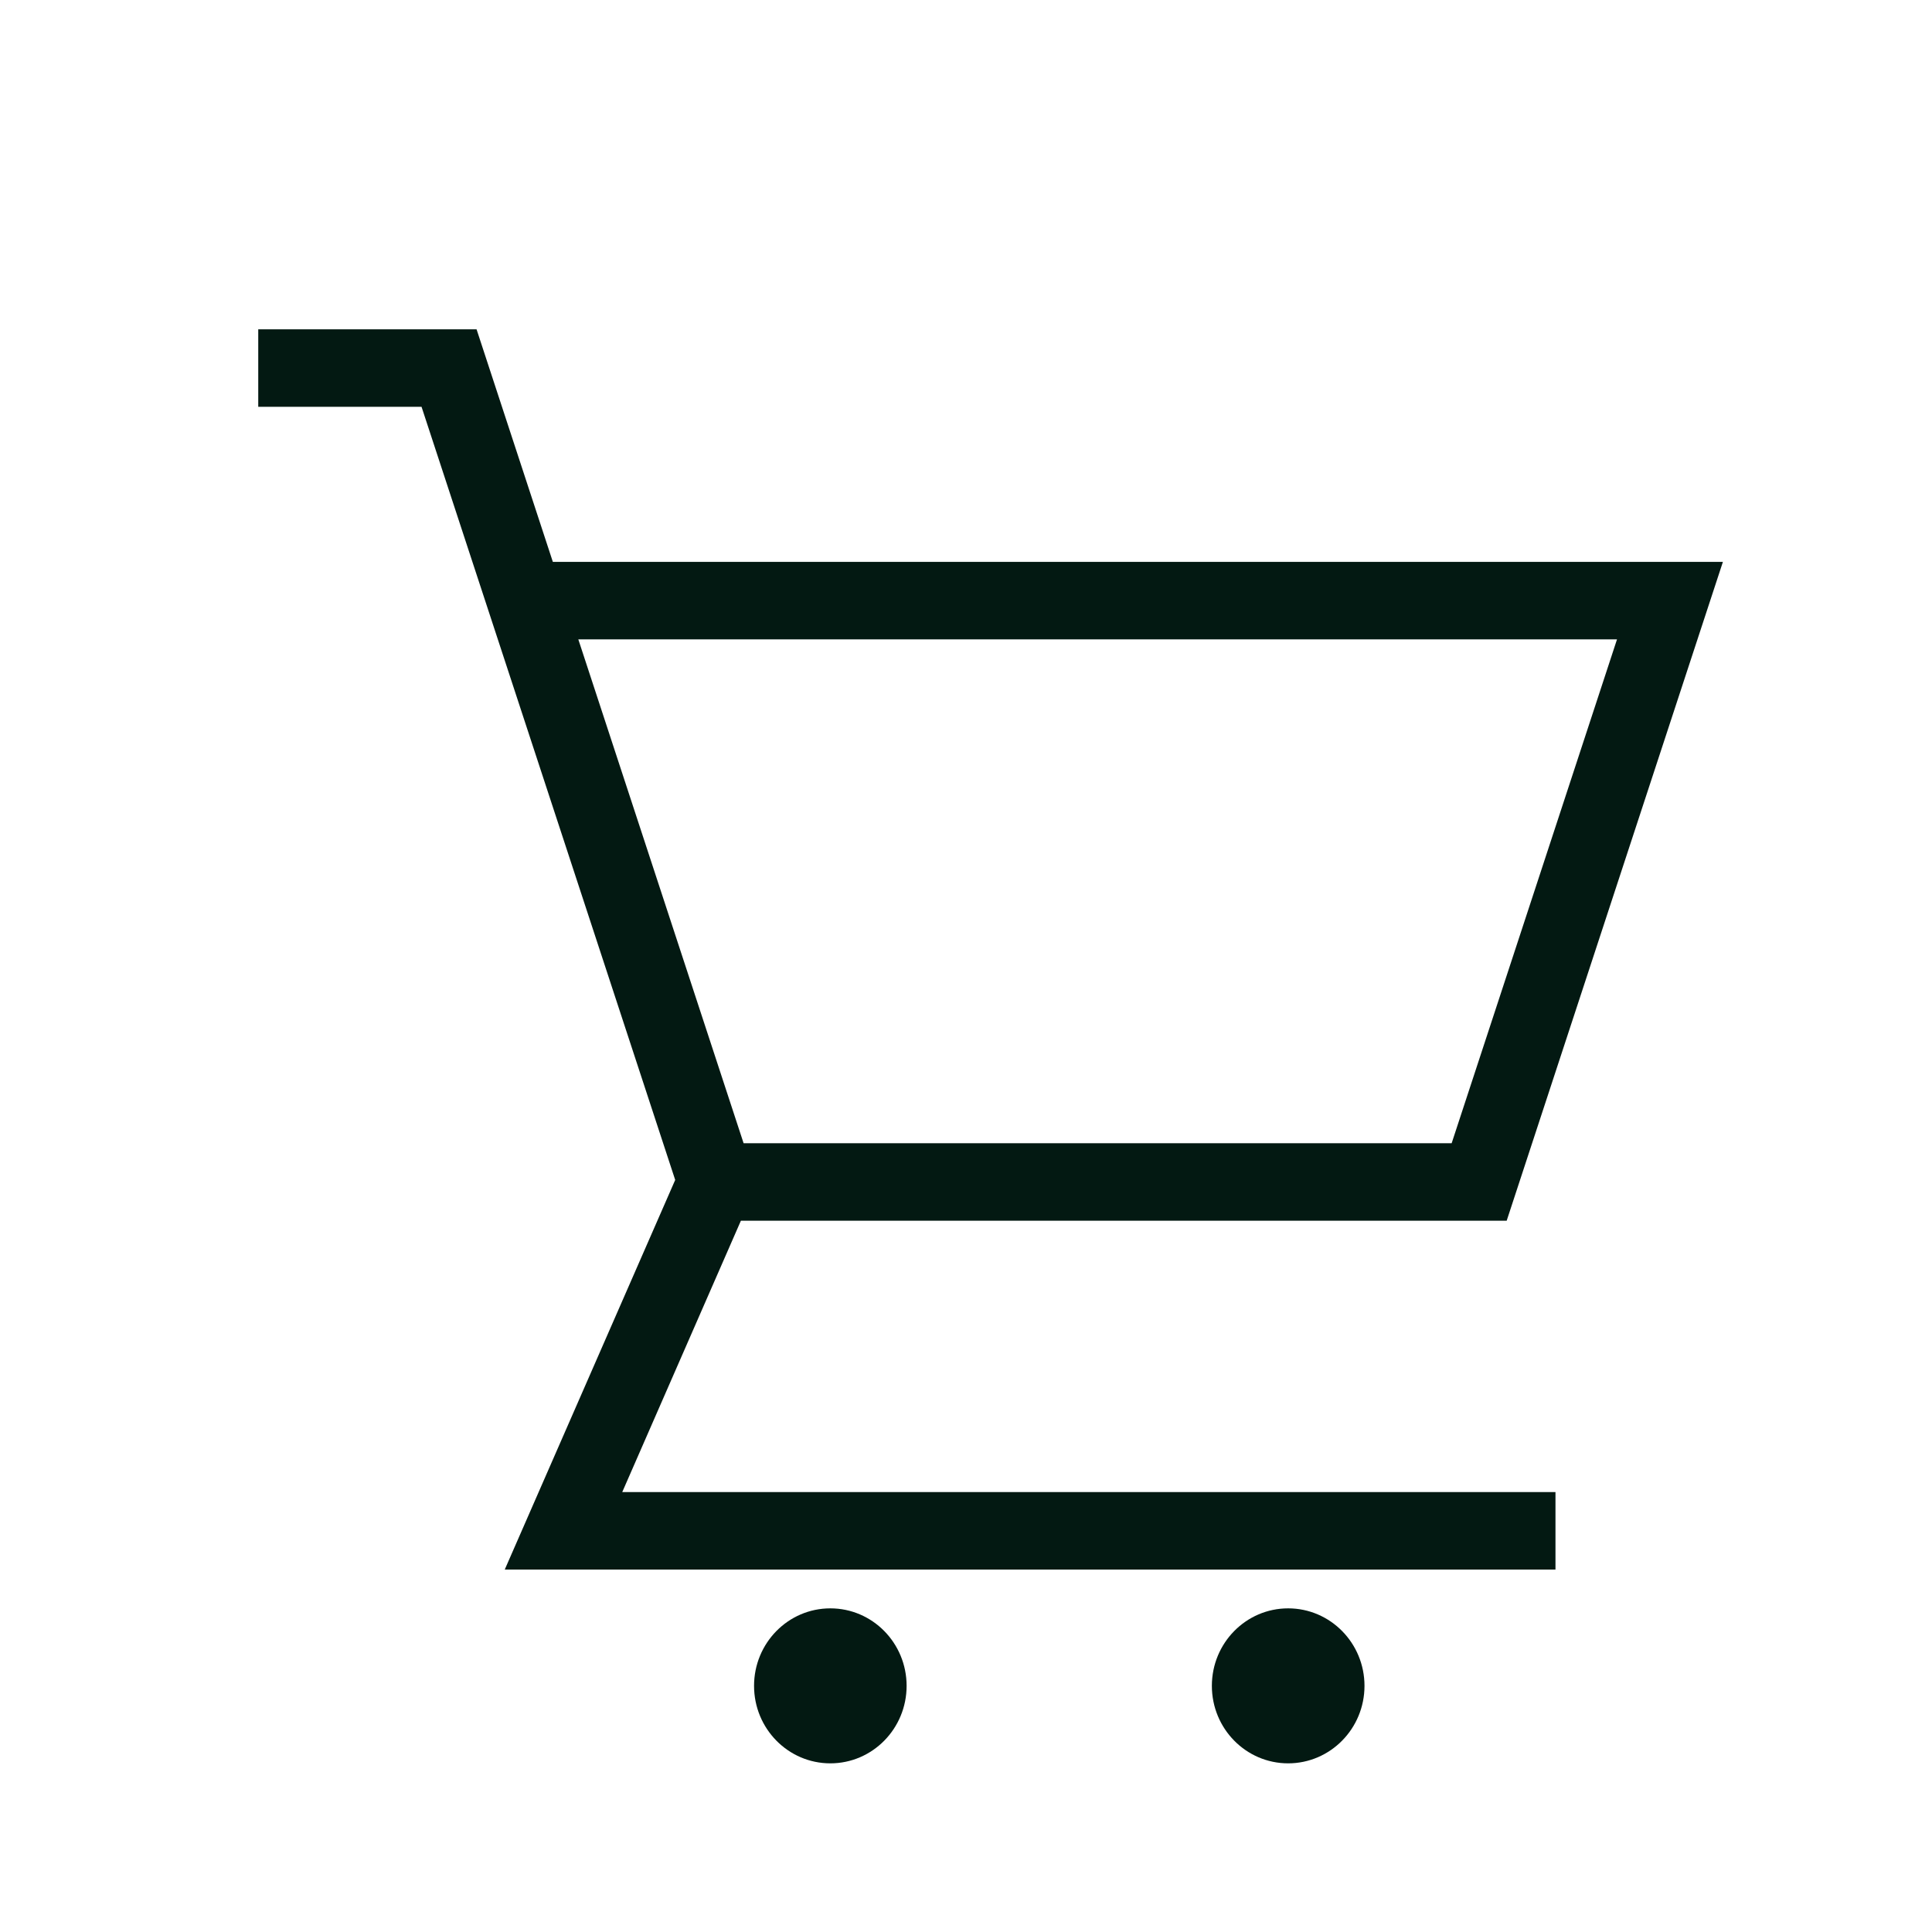 <svg width="27" height="27" viewBox="0 0 27 27" fill="none" xmlns="http://www.w3.org/2000/svg">
<path d="M21.056 17.06L24.078 7.852H7.726L6.66 4.602H3.609V5.685H5.891L9.436 16.49L7.054 21.935H21.738V20.852H8.696L10.354 17.06H21.056ZM22.598 8.935L20.287 15.977H10.392L8.082 8.935H22.598Z" fill="#031912"/>
<path d="M11.604 24.643C12.193 24.643 12.67 24.158 12.67 23.56C12.67 22.962 12.193 22.477 11.604 22.477C11.015 22.477 10.538 22.962 10.538 23.56C10.538 24.158 11.015 24.643 11.604 24.643Z" fill="#031912"/>
<path d="M18.002 24.643C18.591 24.643 19.069 24.158 19.069 23.56C19.069 22.962 18.591 22.477 18.002 22.477C17.413 22.477 16.936 22.962 16.936 23.56C16.936 24.158 17.413 24.643 18.002 24.643Z" fill="#031912"/>
</svg>
